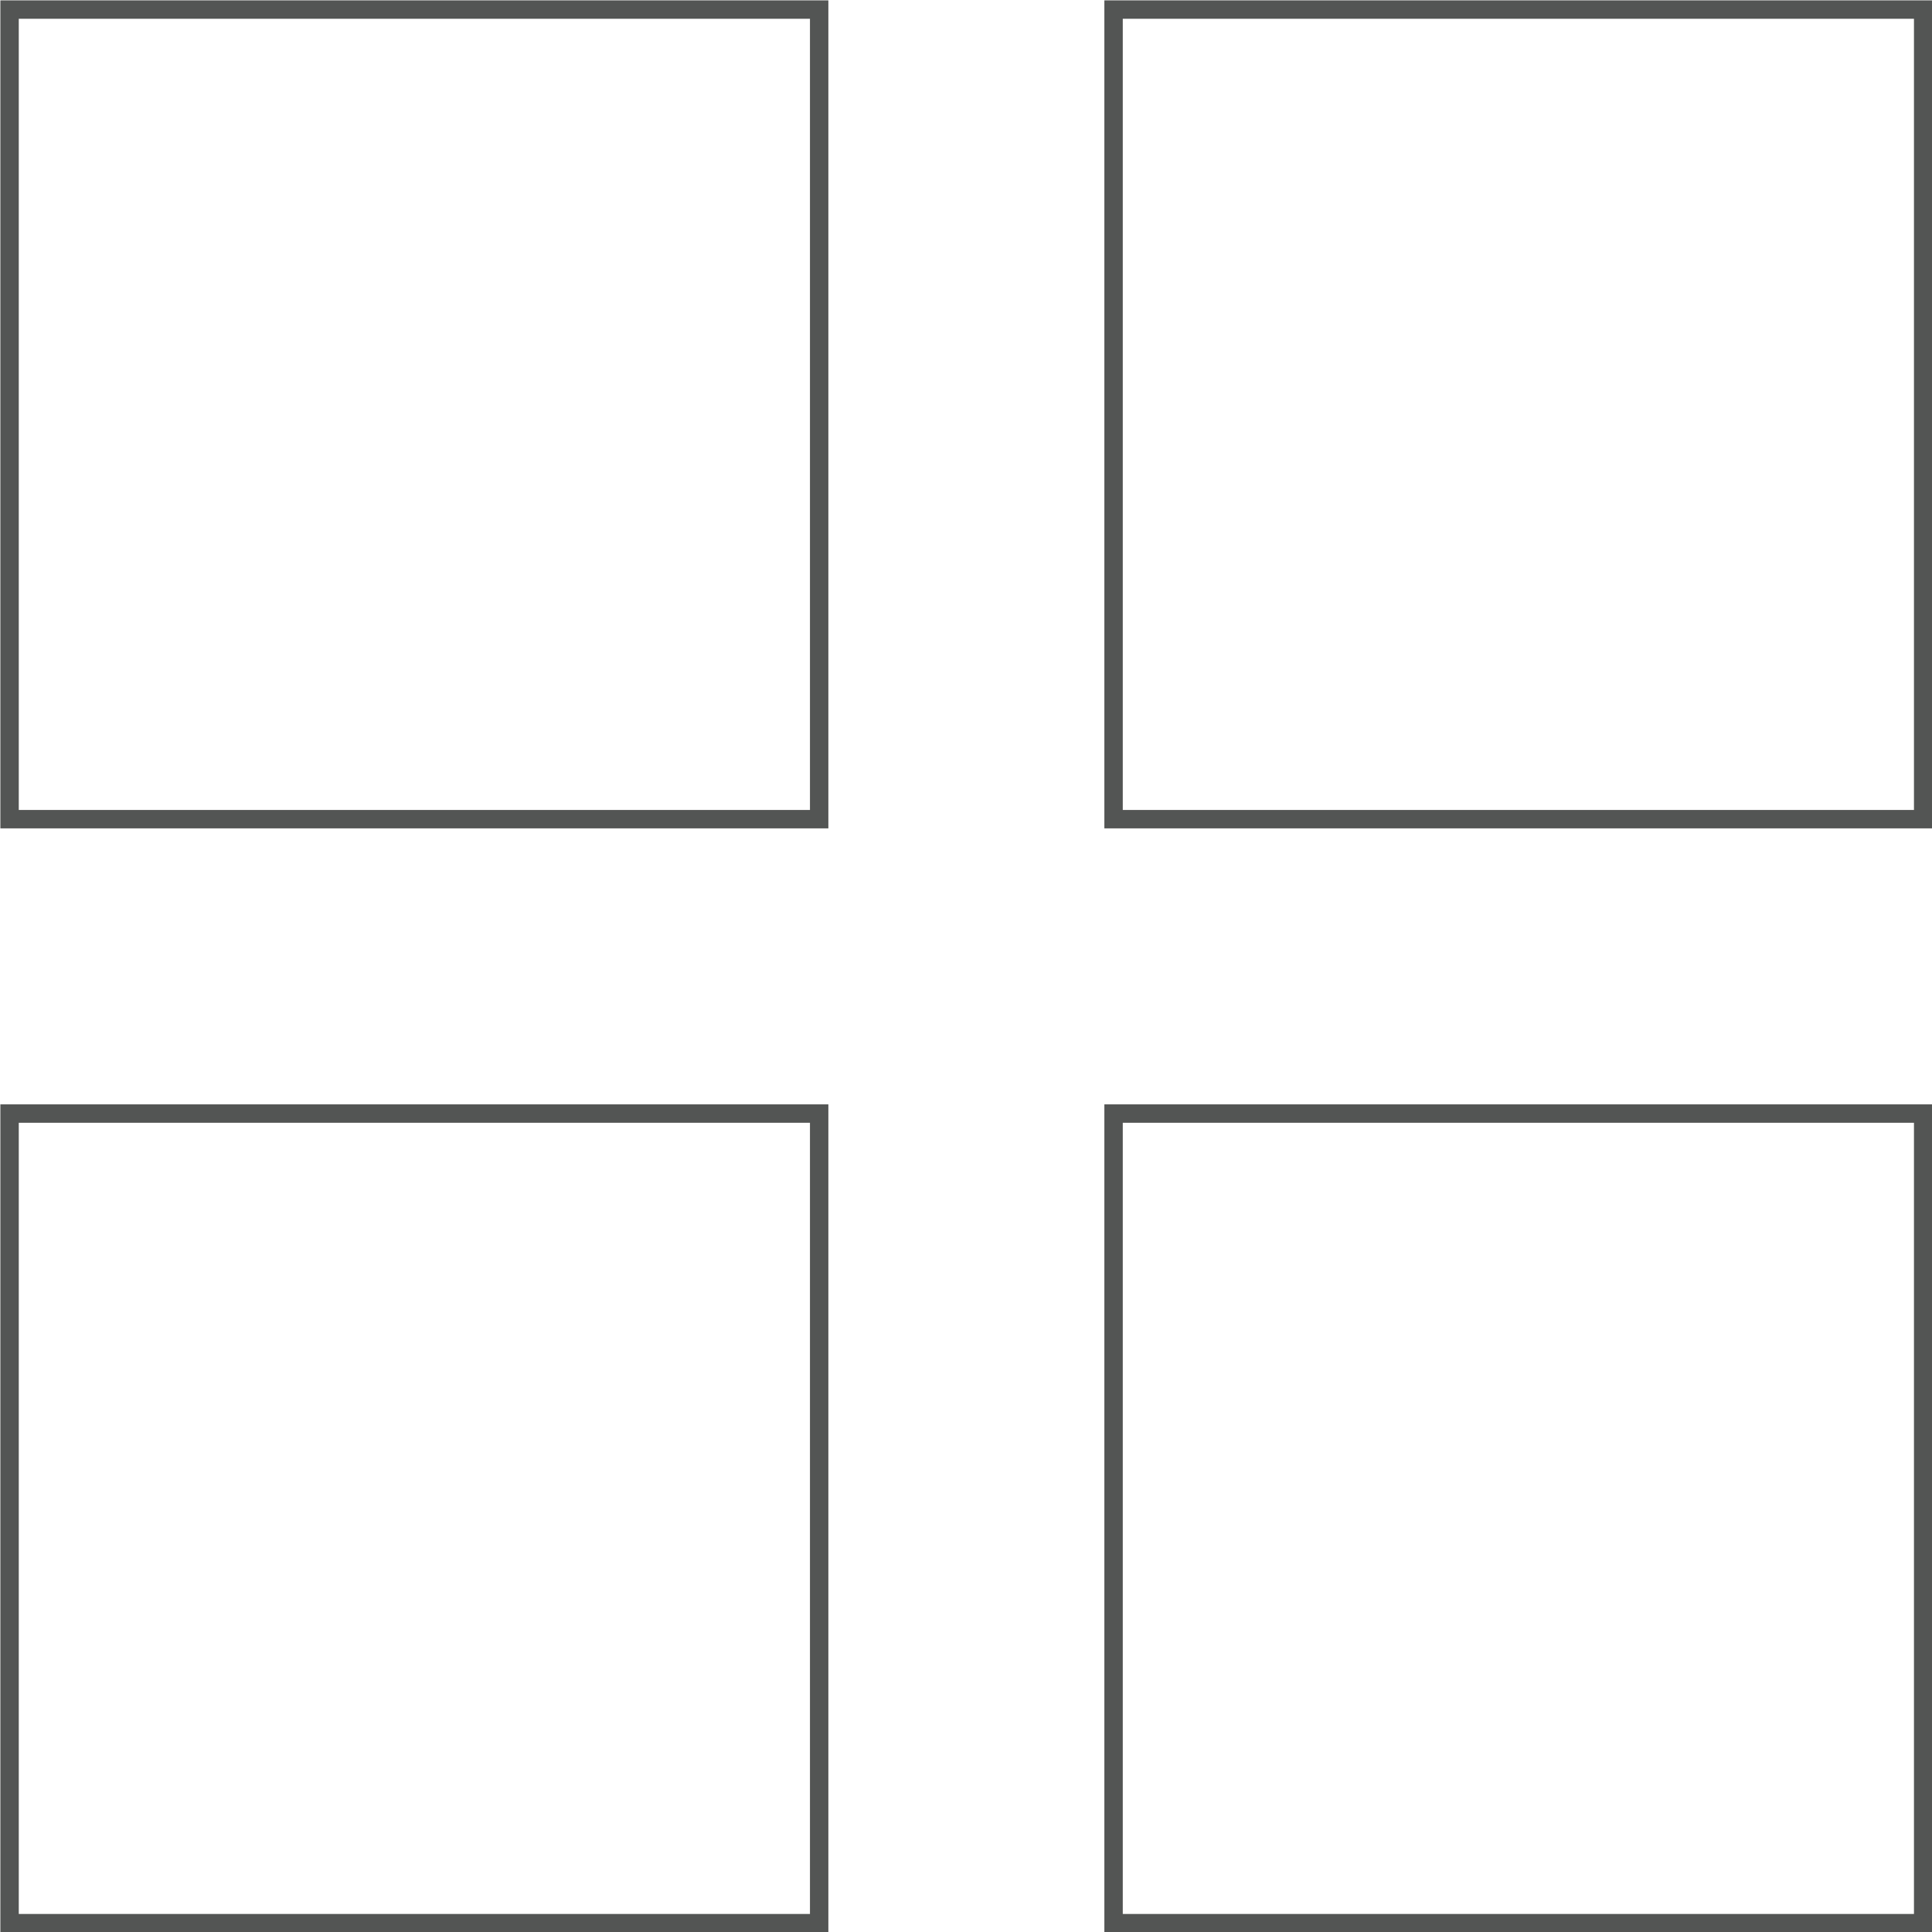 <svg id="Layer_1" data-name="Layer 1" xmlns="http://www.w3.org/2000/svg" width="26.25" height="26.25" viewBox="0 0 26.25 26.25"><title>icon-thumbnail</title><rect x="0.13" y="0.13" width="11" height="11" fill="none" stroke="#535554" stroke-miterlimit="10" stroke-width="0.25"/><rect x="15.13" y="0.13" width="11" height="11" fill="none" stroke="#535554" stroke-miterlimit="10" stroke-width="0.25"/><rect x="0.13" y="15.13" width="11" height="11" fill="none" stroke="#535554" stroke-miterlimit="10" stroke-width="0.25"/><rect x="15.13" y="15.13" width="11" height="11" fill="none" stroke="#535554" stroke-miterlimit="10" stroke-width="0.25"/></svg>